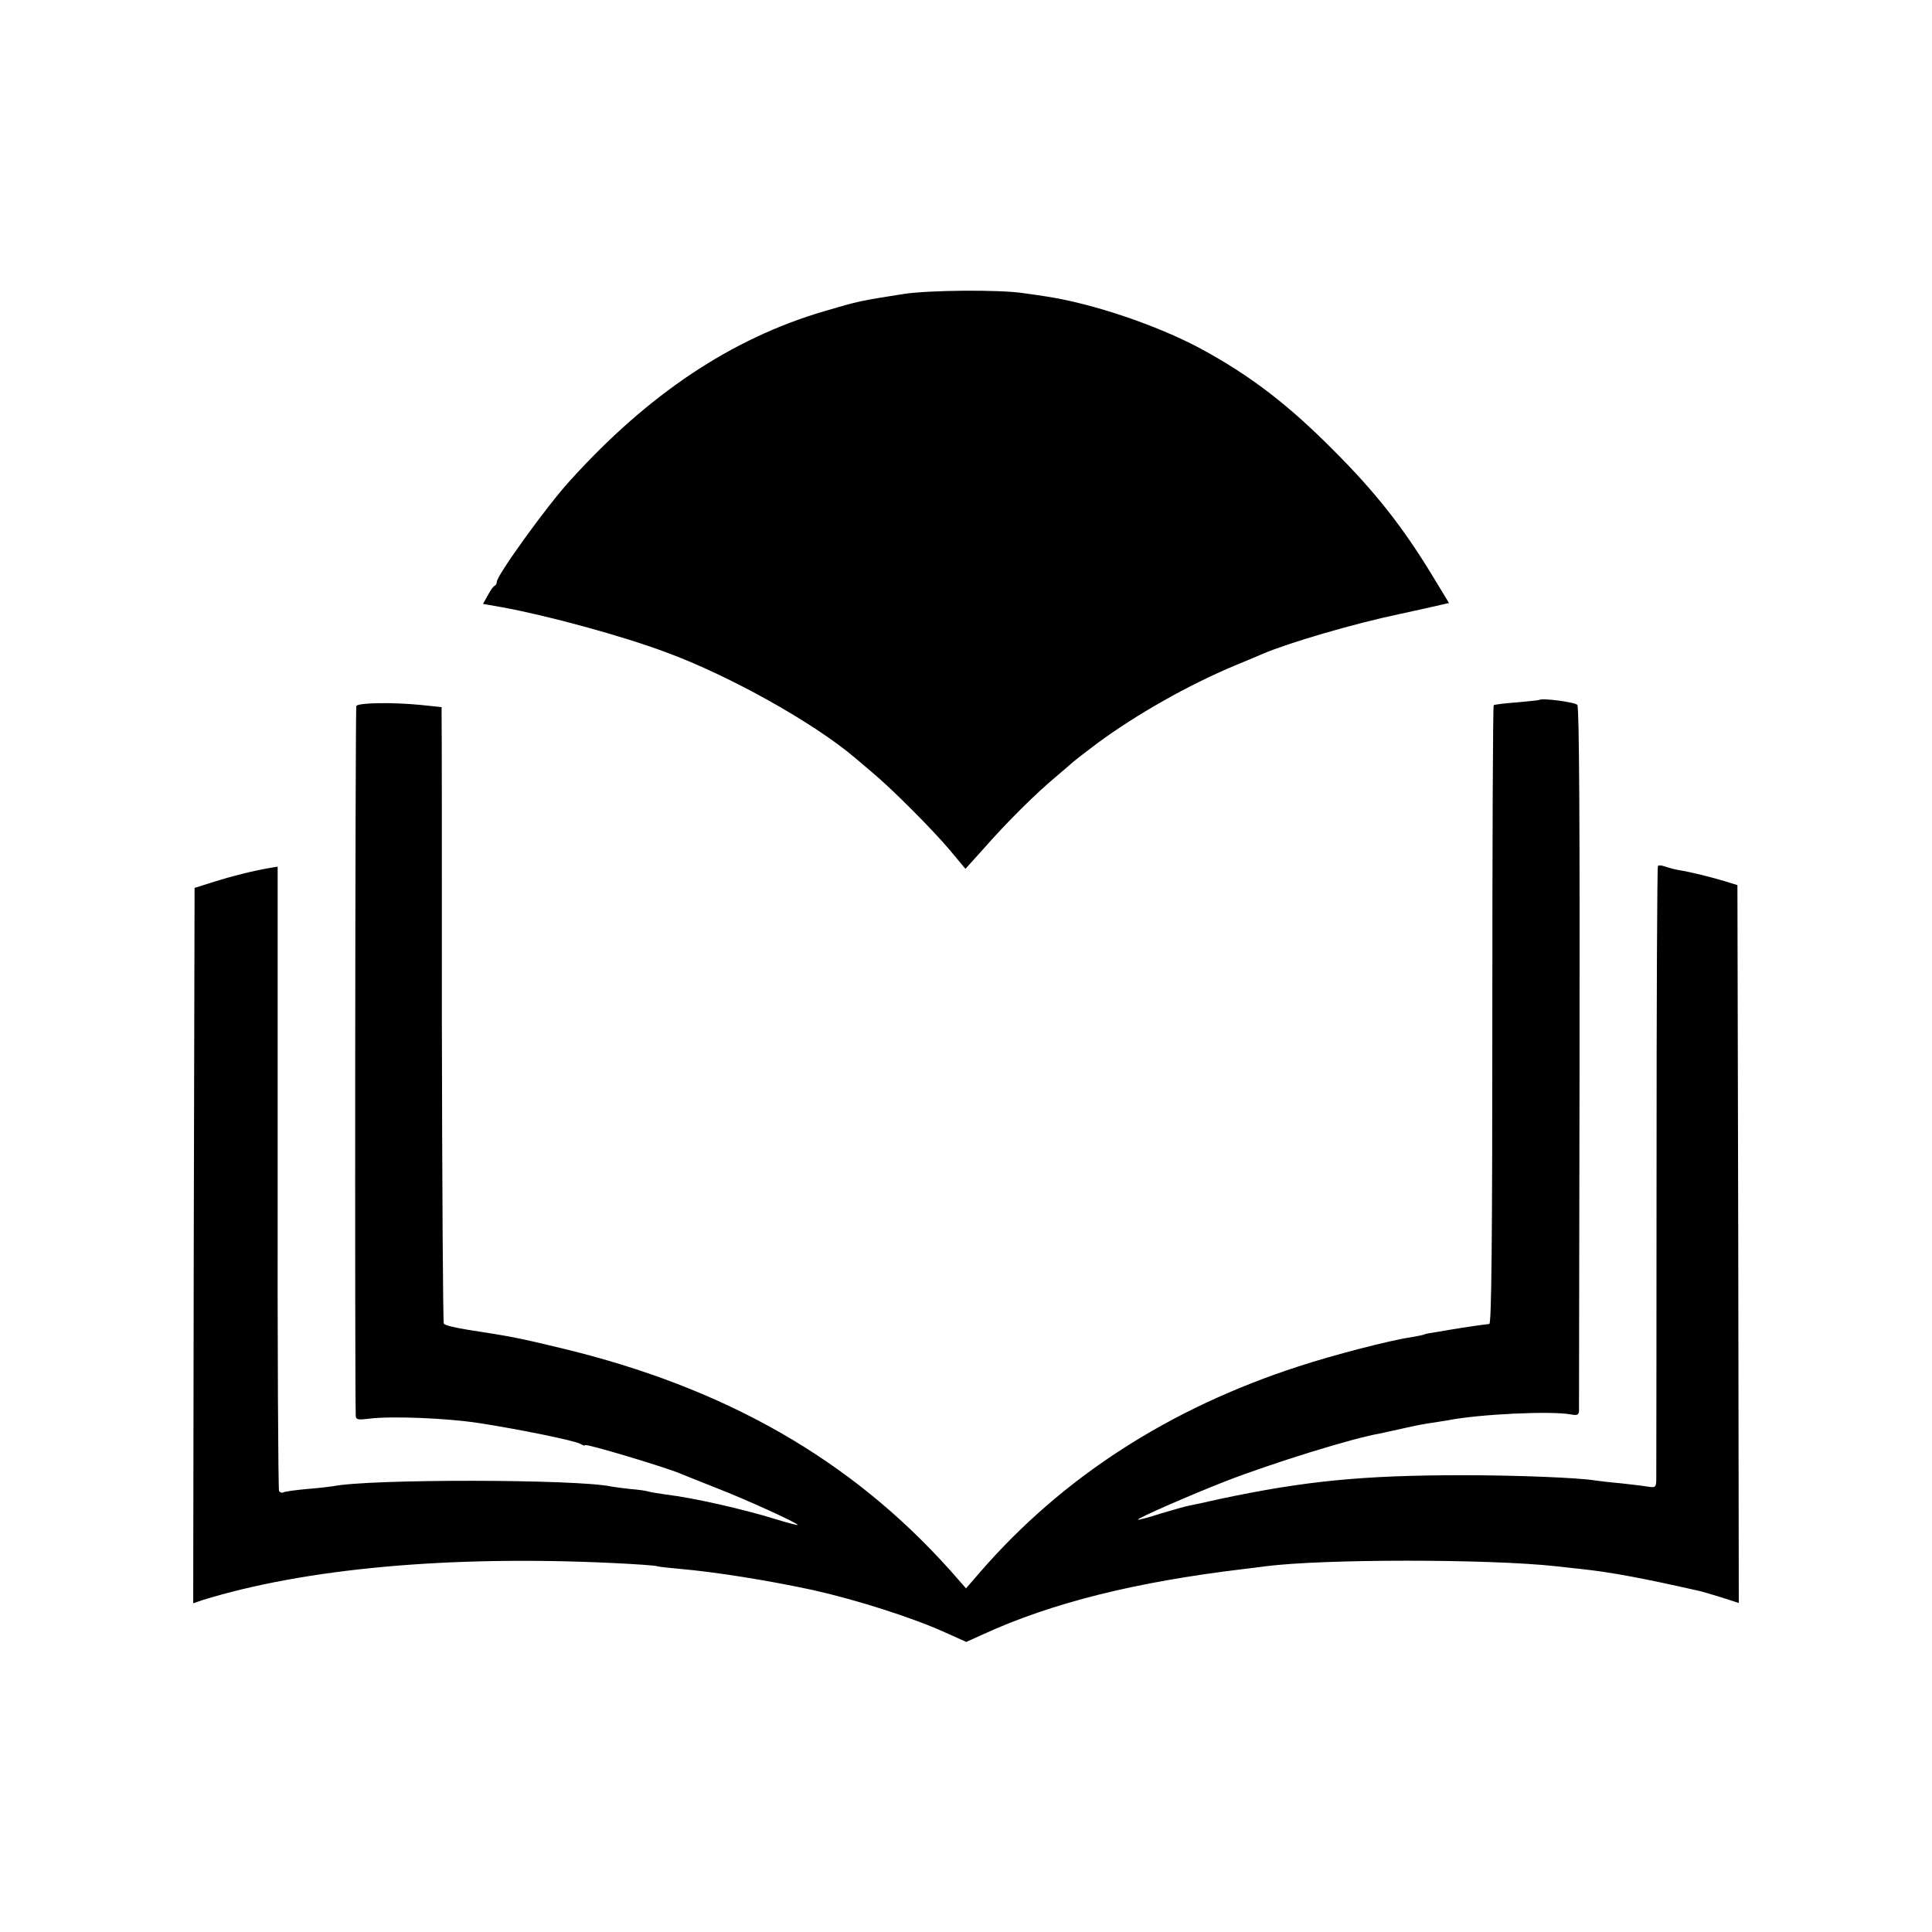 <svg version="1.0" xmlns="http://www.w3.org/2000/svg" width="933.333" height="933.333" viewBox="0 0 700 700"><path d="M327.5 106.5c-15.9 2.5-16.1 2.5-29 6.3-33.6 9.9-63.8 30.1-92.2 61.6-8.3 9.1-26.3 34.1-26.3 36.4 0 .6-.3 1.2-.7 1.4-.5.1-1.6 1.7-2.5 3.4l-1.8 3.2 6.8 1.2c16.5 3 43.4 10.3 59.7 16.4 23 8.5 53.2 25.4 68.2 38.1.6.5 3.3 2.8 5.9 5 7.6 6.3 22.6 21.4 28.7 28.7l5.5 6.6 6.4-7.1c8.5-9.7 19.1-20.2 26.3-26.2 3.3-2.8 6.2-5.3 6.5-5.6.3-.3 4.2-3.3 8.7-6.7 14.3-10.5 33-21.1 49.8-28.1 4.4-1.8 8.9-3.7 10-4.2 9.4-4 32.8-10.9 49.5-14.4 6.9-1.5 13.7-3 15.3-3.4l2.7-.6-6.3-10.4c-10.5-17.2-20.4-29.8-35.2-44.6-16.7-16.9-30.6-27.5-48.5-37.2-15.9-8.5-39-16.3-56-18.9-1.4-.2-5.1-.8-8.3-1.2-8.5-1.3-34-1.1-43.2.3z"/><path d="M557.7 253.6c-.1.1-3.8.5-8.2.9-4.4.3-8.1.8-8.3 1-.3.2-.5 50.8-.5 112.3 0 81.6-.3 111.9-1.1 111.9-1.3.1-10.3 1.4-13.1 1.9-1 .2-3.7.6-5.9 1-2.2.3-4.3.7-4.6.9-.3.2-2.4.6-4.7 1-7.6 1.1-28.1 6.4-40.9 10.6-46.8 15.2-85.4 40.1-115.2 74.4l-5.2 6-5.7-6.5c-36-40.2-81.4-66.2-140.8-80.5-15.8-3.8-17.9-4.2-34-6.7-4.4-.7-8.3-1.6-8.7-2.2-.3-.5-.6-49.3-.7-108.5 0-59.2 0-109.2-.1-111.3v-3.6l-7.7-.8c-10.3-1-22.5-.8-23.2.4-.4.8-.6 248.6-.2 257.3.1 1.3 1 1.4 4.9.9 8.1-1 28-.2 39.7 1.6 14.9 2.3 34.4 6.3 36.7 7.5 1 .6 1.8.8 1.8.5 0-.7 28.5 7.8 34.5 10.3 1.1.5 7 2.8 13 5.2 10.6 4.1 29.5 12.7 29.5 13.4 0 .2-3.5-.7-7.7-2-12.3-3.8-30-7.8-40-9-2.6-.4-5.5-.8-6.4-1.1-.9-.3-3.9-.7-6.5-.9-2.7-.3-5.8-.7-6.9-.9-12.3-2.7-88-2.8-100.9-.1-1.2.2-5.5.7-9.5 1-4.1.4-7.9.9-8.4 1.2-.5.3-1.2.1-1.6-.5-.3-.5-.6-51.7-.5-113.6V314l-3 .5c-5.8 1-13.1 2.8-20.1 5l-7 2.2-.3 129.6-.2 129.6 3.2-1.1c37.1-11.5 89.3-16.3 148.5-13.5 8.4.4 15.9.9 16.5 1.2.7.2 4.2.6 7.8.9 13.5 1.2 31.7 4.1 48.5 7.7 15.7 3.5 36.1 10 47.8 15.3l7.8 3.5 6.2-2.8c24.9-11.4 55.1-18.9 94.2-23.6 2.8-.3 6.4-.8 8-1 20.9-2.7 80.9-2.7 105.5 0 1.9.2 6 .7 9 1 10.4 1.1 22.3 3.3 43 8 .8.2 4.3 1.2 7.8 2.3l6.2 2-.2-130-.3-130.1-4.5-1.4c-5.3-1.6-12.3-3.3-16.4-4-1.6-.2-4-.9-5.2-1.3-1.3-.5-2.5-.6-2.7-.2-.3.4-.5 50-.5 110.2s-.1 110.8-.1 112.3c-.1 2.6-.3 2.8-3.3 2.3-1.8-.3-6.2-.8-9.8-1.2-3.6-.3-7.6-.8-9-1-6.1-1-28.3-1.9-48-1.9-36.3 0-57.3 2.1-88 8.6-5.2 1.2-10.4 2.3-11.5 2.5-1.1.2-5.6 1.5-10 2.8-4.3 1.4-8.1 2.4-8.2 2.2-.5-.4 18.9-8.9 31.7-13.9 17-6.6 46-15.6 55.9-17.3 1.4-.3 5.5-1.2 9.1-2 3.5-.8 8-1.7 10-1.9 1.9-.3 4.4-.7 5.6-.9 11.1-2.2 37.5-3.5 44.7-2.1 2.1.4 2.7.1 2.8-1.2 0-1 .1-58.7.2-128.2.1-83-.1-126.8-.8-127.7-.8-1-13-2.6-13.8-1.8z"/></svg>